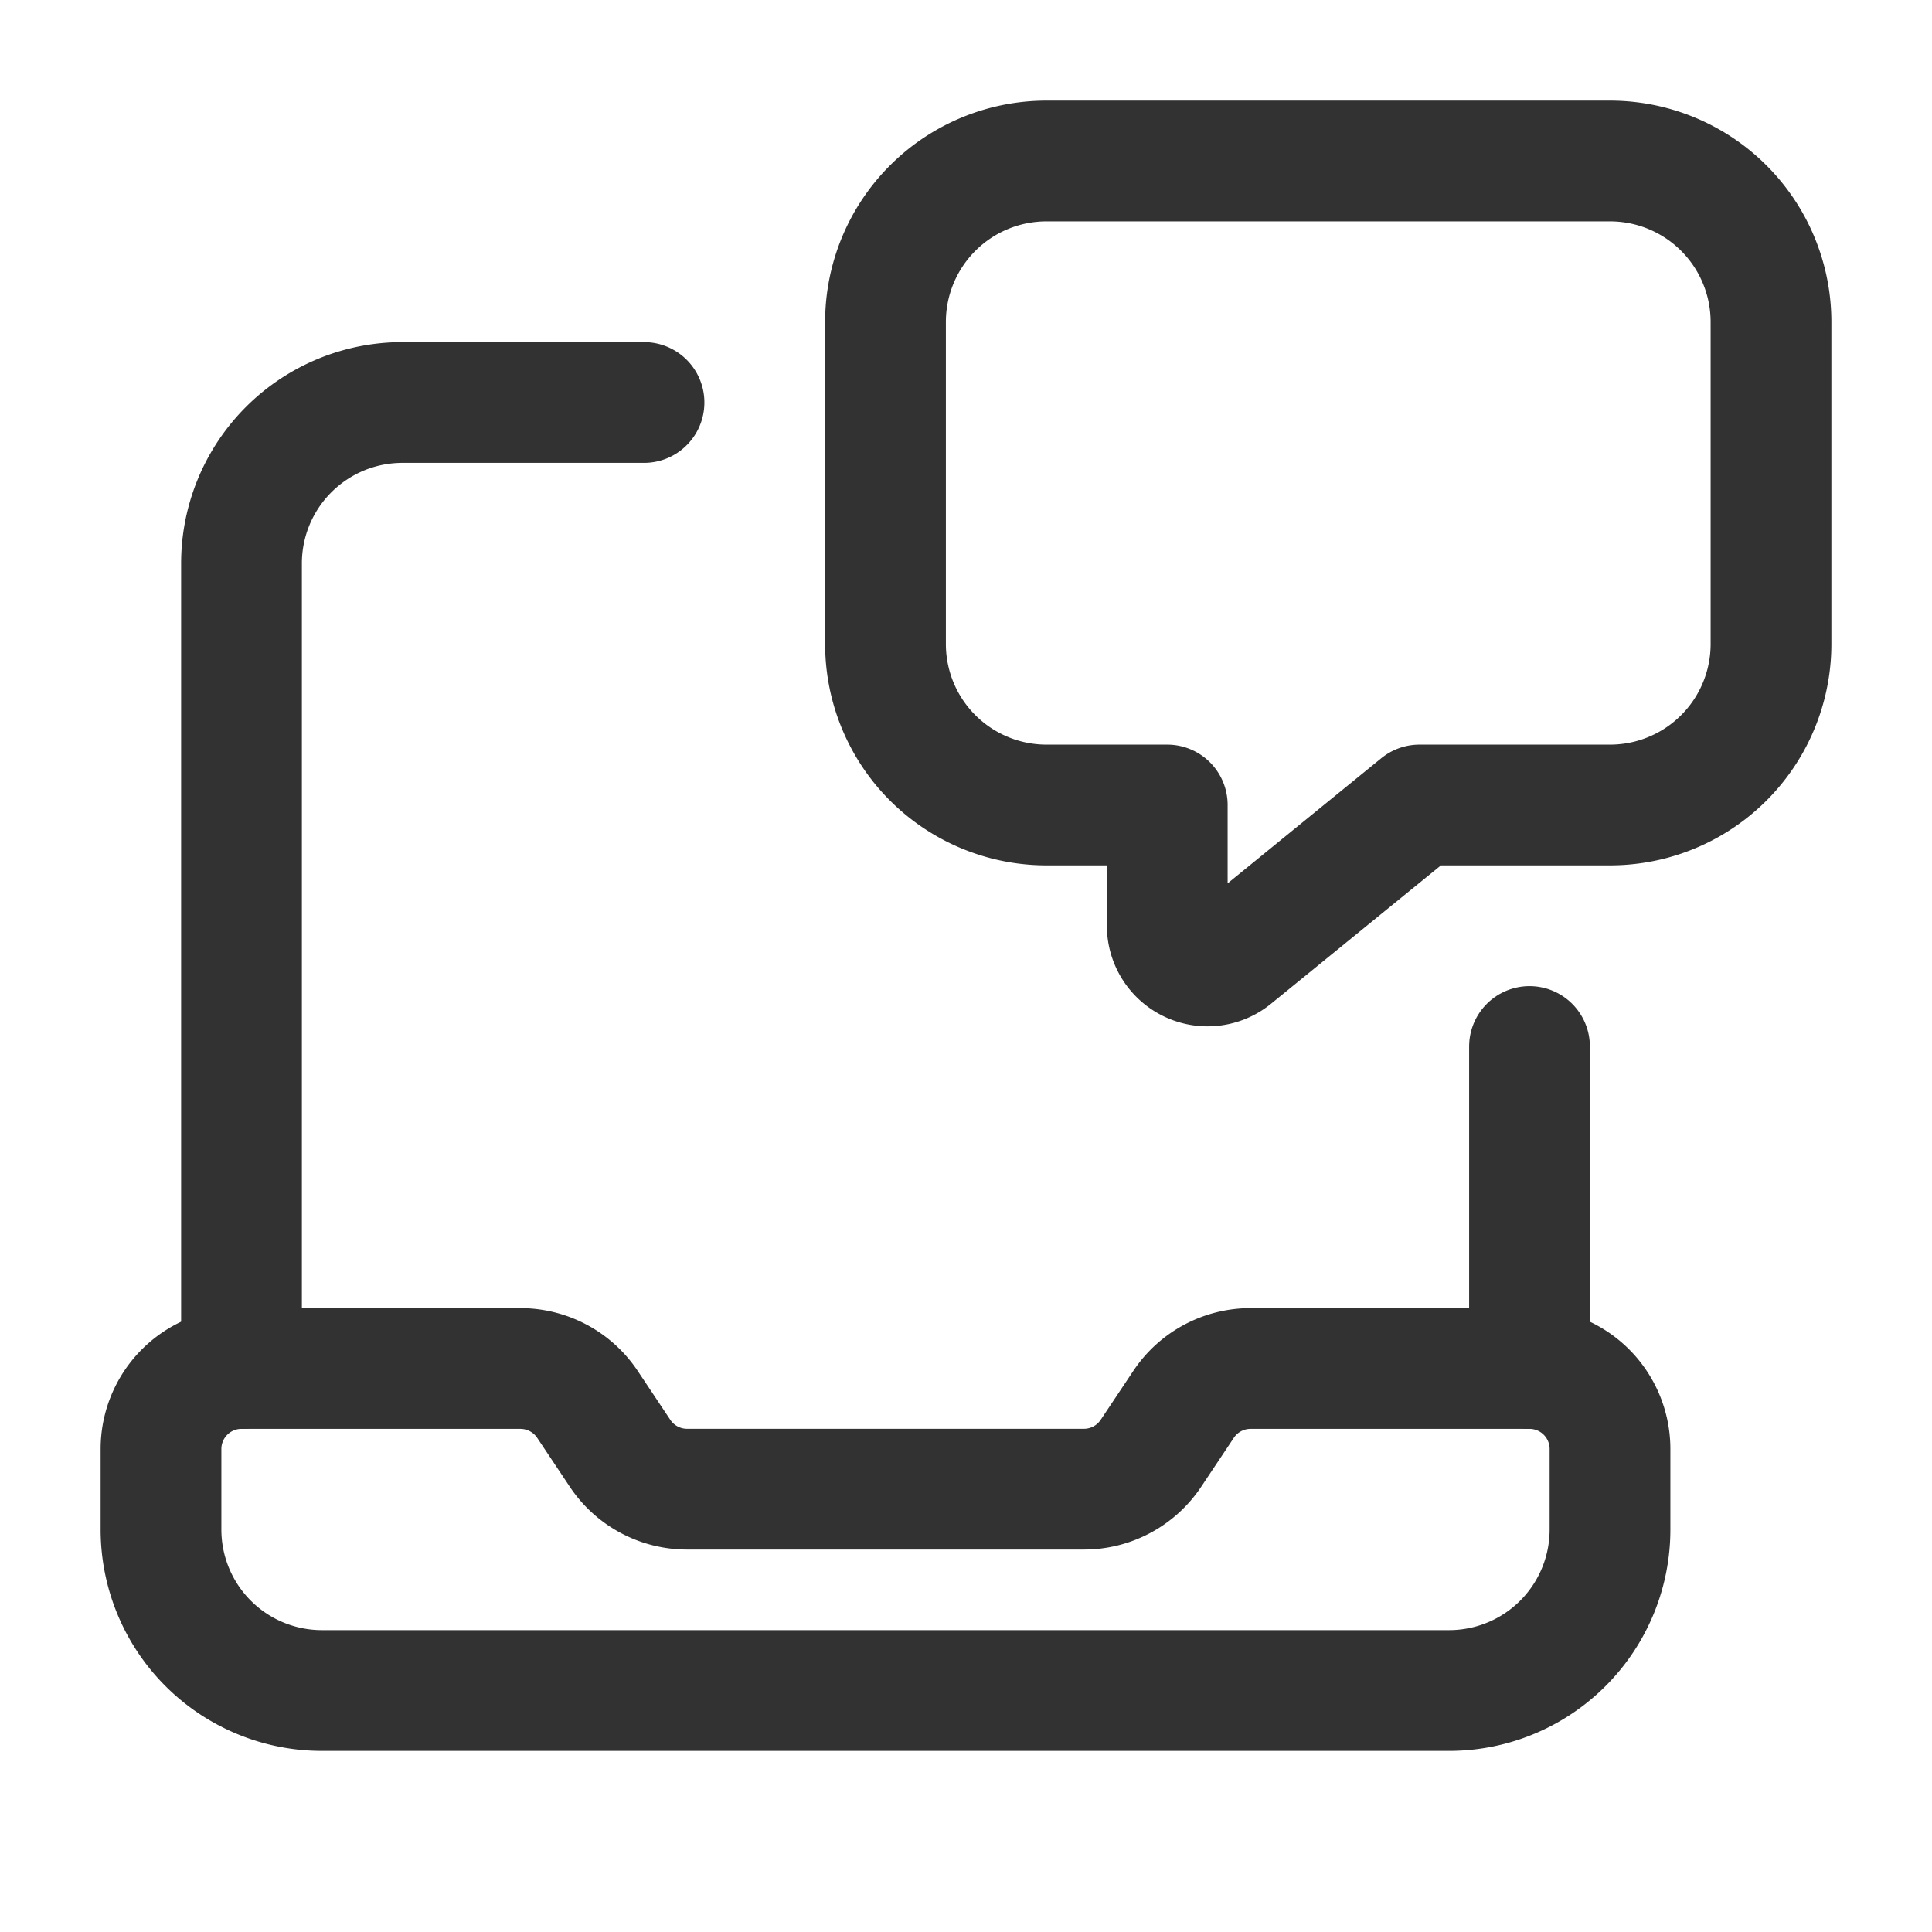 <svg viewBox="0 0 24 24" xmlns="http://www.w3.org/2000/svg"><g fill="none"><path d="m0 0h24v24h-24z"/><g stroke="#323232" stroke-linecap="round" stroke-linejoin="round" stroke-width="1.5"><path d="m19 17h-3.465a1 1 0 0 0 -.832.445l-.406.609a1 1 0 0 1 -.832.445h-4.93a1 1 0 0 1 -.832-.445l-.406-.609a1.002 1.002 0 0 0 -.833-.445h-3.464a1 1 0 0 0 -1 1v1a1.999 1.999 0 0 0 2 2h14a1.999 1.999 0 0 0 2-2v-1a1 1 0 0 0 -1-1z"/><path d="m19 17v-4"/><path d="m14.5 10v1.499a.5.5 0 0 0 .816.388l2.317-1.887h2.367a2 2 0 0 0 2-2v-4a2 2 0 0 0 -2-2h-7a2 2 0 0 0 -2 2v4a2 2 0 0 0 2 2z"/><path d="m3 17v-10a1.999 1.999 0 0 1 2-2h3"/></g></g></svg>